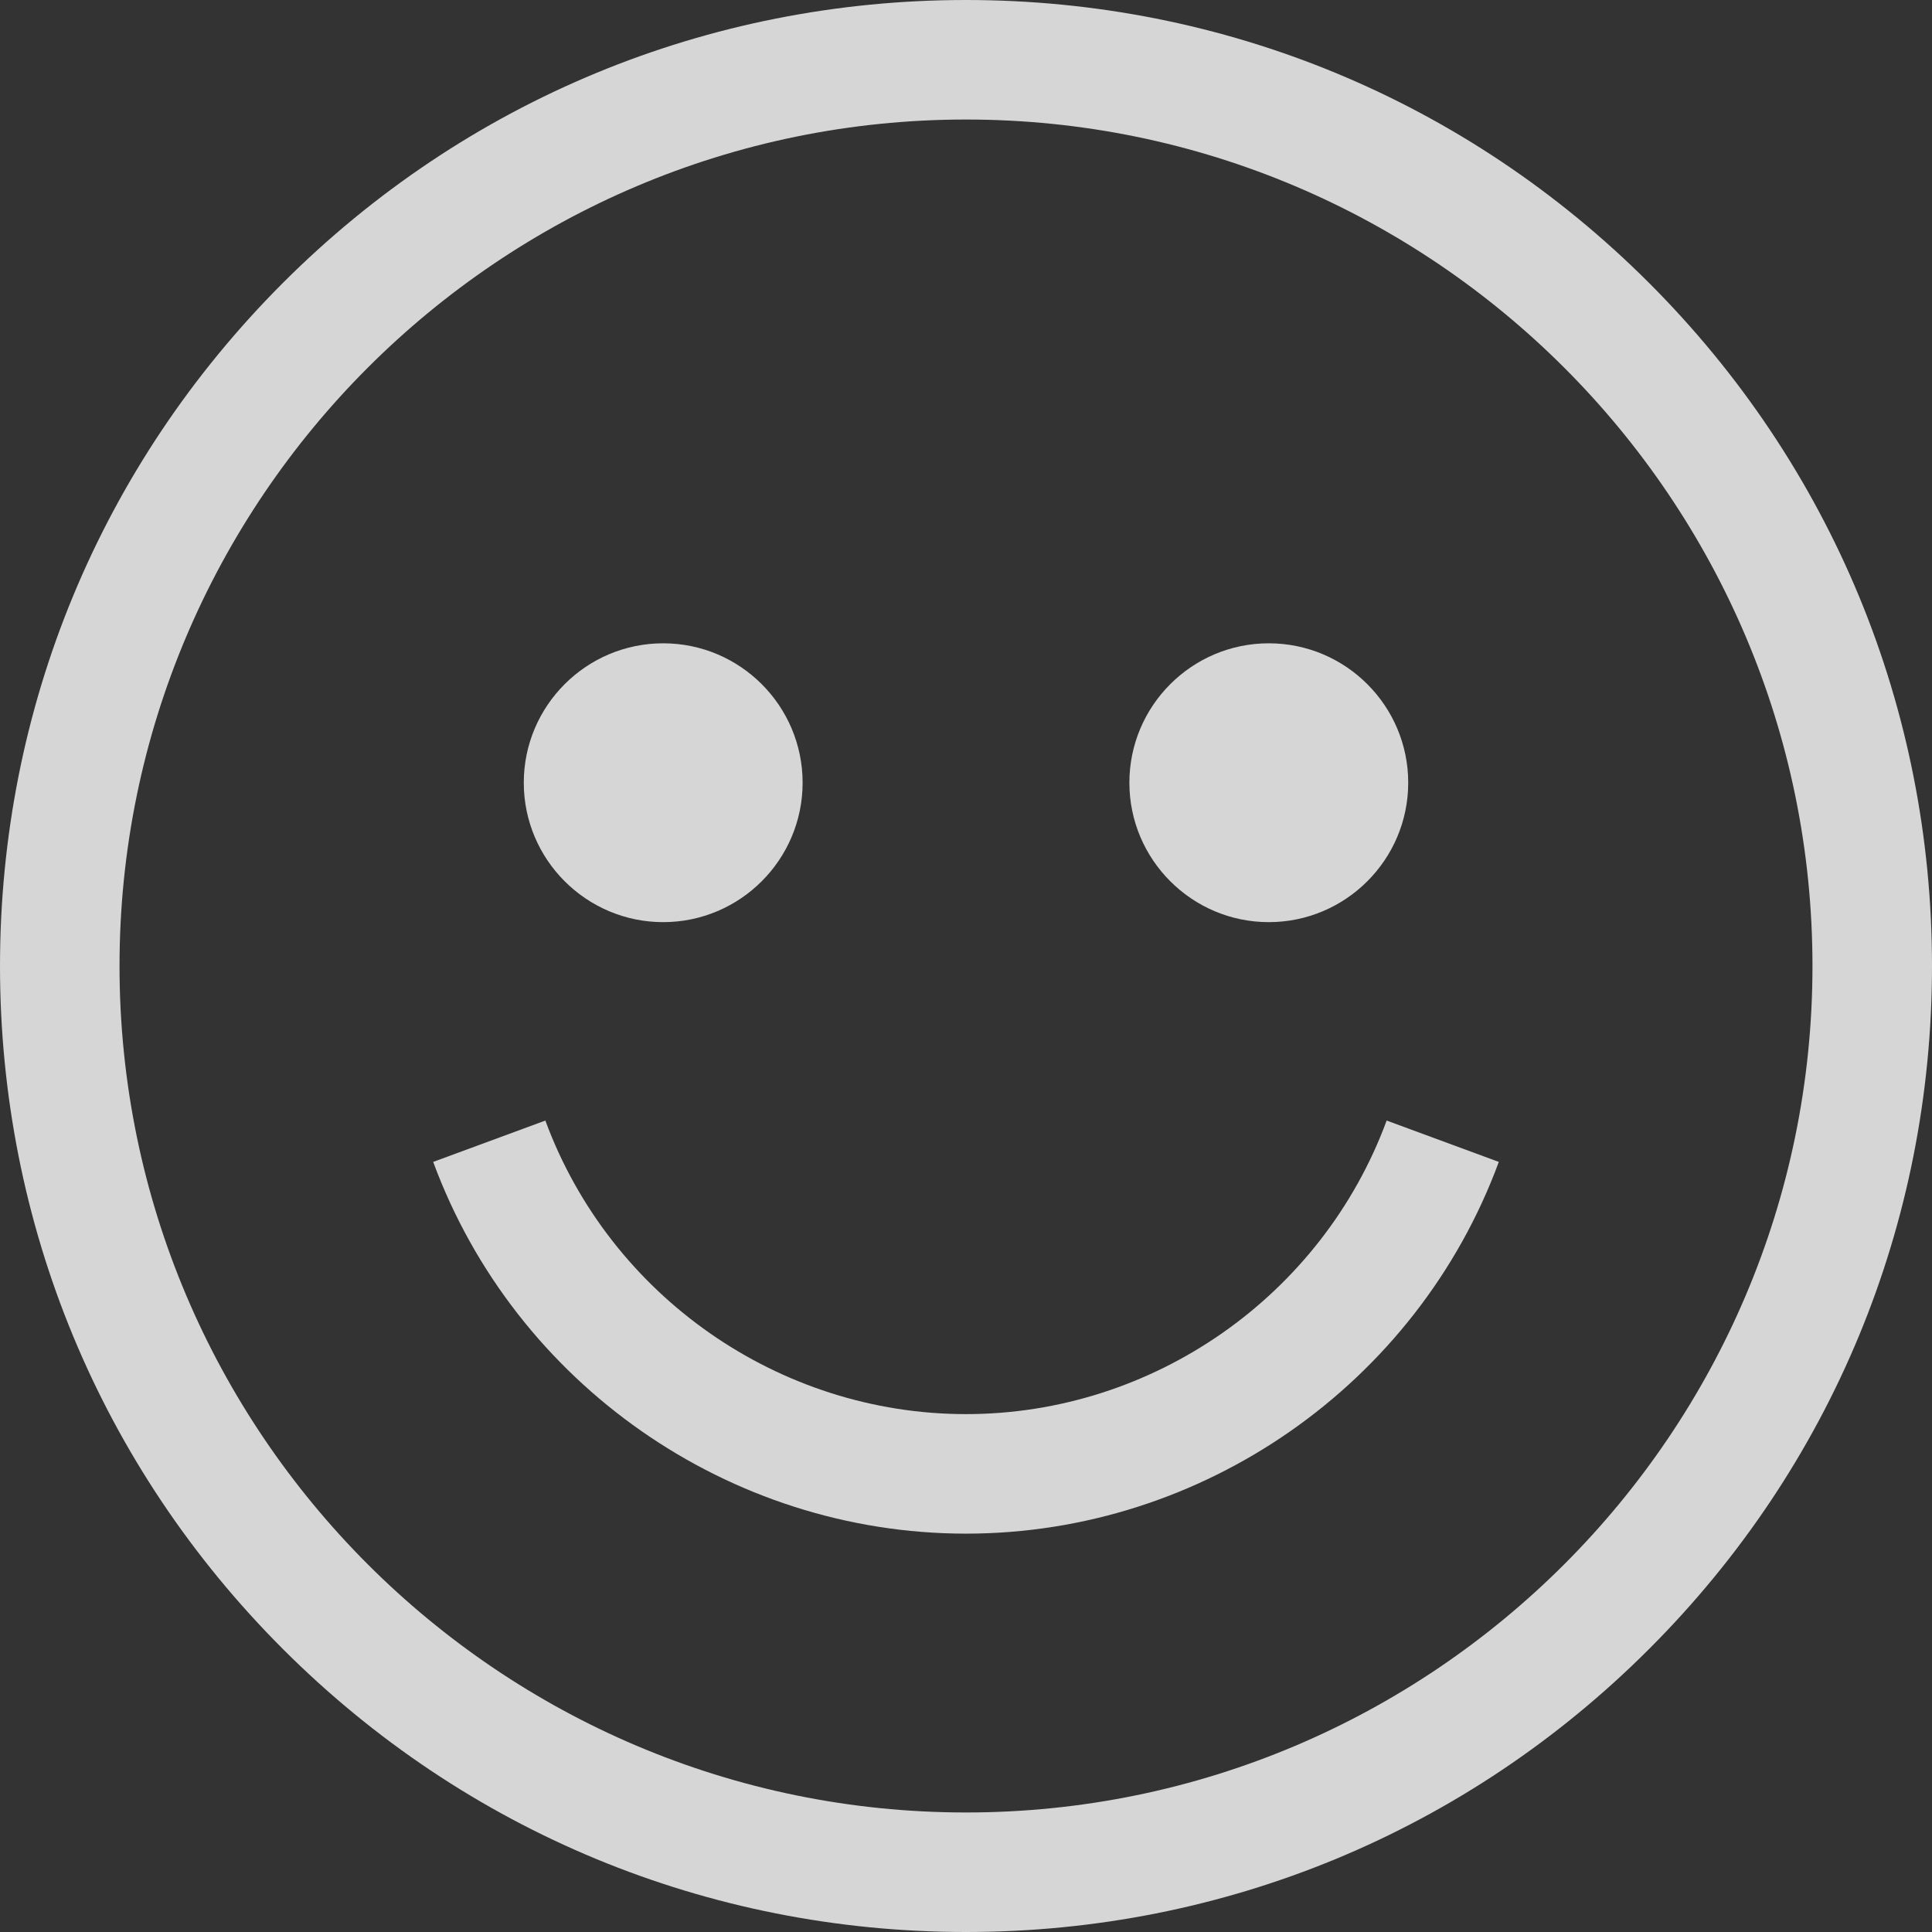 <svg width="37" height="37" viewBox="0 0 37 37" fill="none" xmlns="http://www.w3.org/2000/svg">
<rect x="0" y="0" width="37" height="37" fill="#333333" stroke="none"/>
<g opacity="0.8" clip-path="url(#clip0_29_3632)">
<path d="M31.581 5.418C28.087 1.924 23.442 0 18.5 0C13.559 0 8.913 1.924 5.418 5.418C1.924 8.913 0 13.559 0 18.5C0 23.442 1.924 28.087 5.418 31.581C8.913 35.076 13.559 37 18.5 37C23.442 37 28.087 35.076 31.581 31.581C35.076 28.087 37 23.442 37 18.5C37 13.559 35.076 8.913 31.581 5.418ZM18.5 34.711C9.561 34.711 2.289 27.439 2.289 18.5C2.289 9.561 9.561 2.289 18.5 2.289C27.439 2.289 34.711 9.561 34.711 18.5C34.711 27.439 27.439 34.711 18.5 34.711Z" fill="white"/>
<path d="M24.299 17.66C25.771 17.66 26.969 16.462 26.969 14.99C26.969 13.517 25.771 12.32 24.299 12.32C22.827 12.32 21.629 13.517 21.629 14.99C21.629 16.462 22.827 17.66 24.299 17.66ZM12.701 17.66C14.173 17.66 15.371 16.462 15.371 14.99C15.371 13.517 14.173 12.32 12.701 12.32C11.229 12.32 10.031 13.517 10.031 14.99C10.031 16.462 11.229 17.66 12.701 17.66ZM18.5 27.082C14.921 27.082 11.684 24.823 10.444 21.46L8.296 22.252C9.866 26.51 13.967 29.371 18.5 29.371C23.033 29.371 27.134 26.51 28.704 22.252L26.556 21.46C25.316 24.823 22.079 27.082 18.5 27.082Z" fill="white"/>
</g>
<defs>
<clipPath id="clip0_29_3632">
<rect width="37" height="37" fill="white"/>
</clipPath>
</defs>
</svg>
